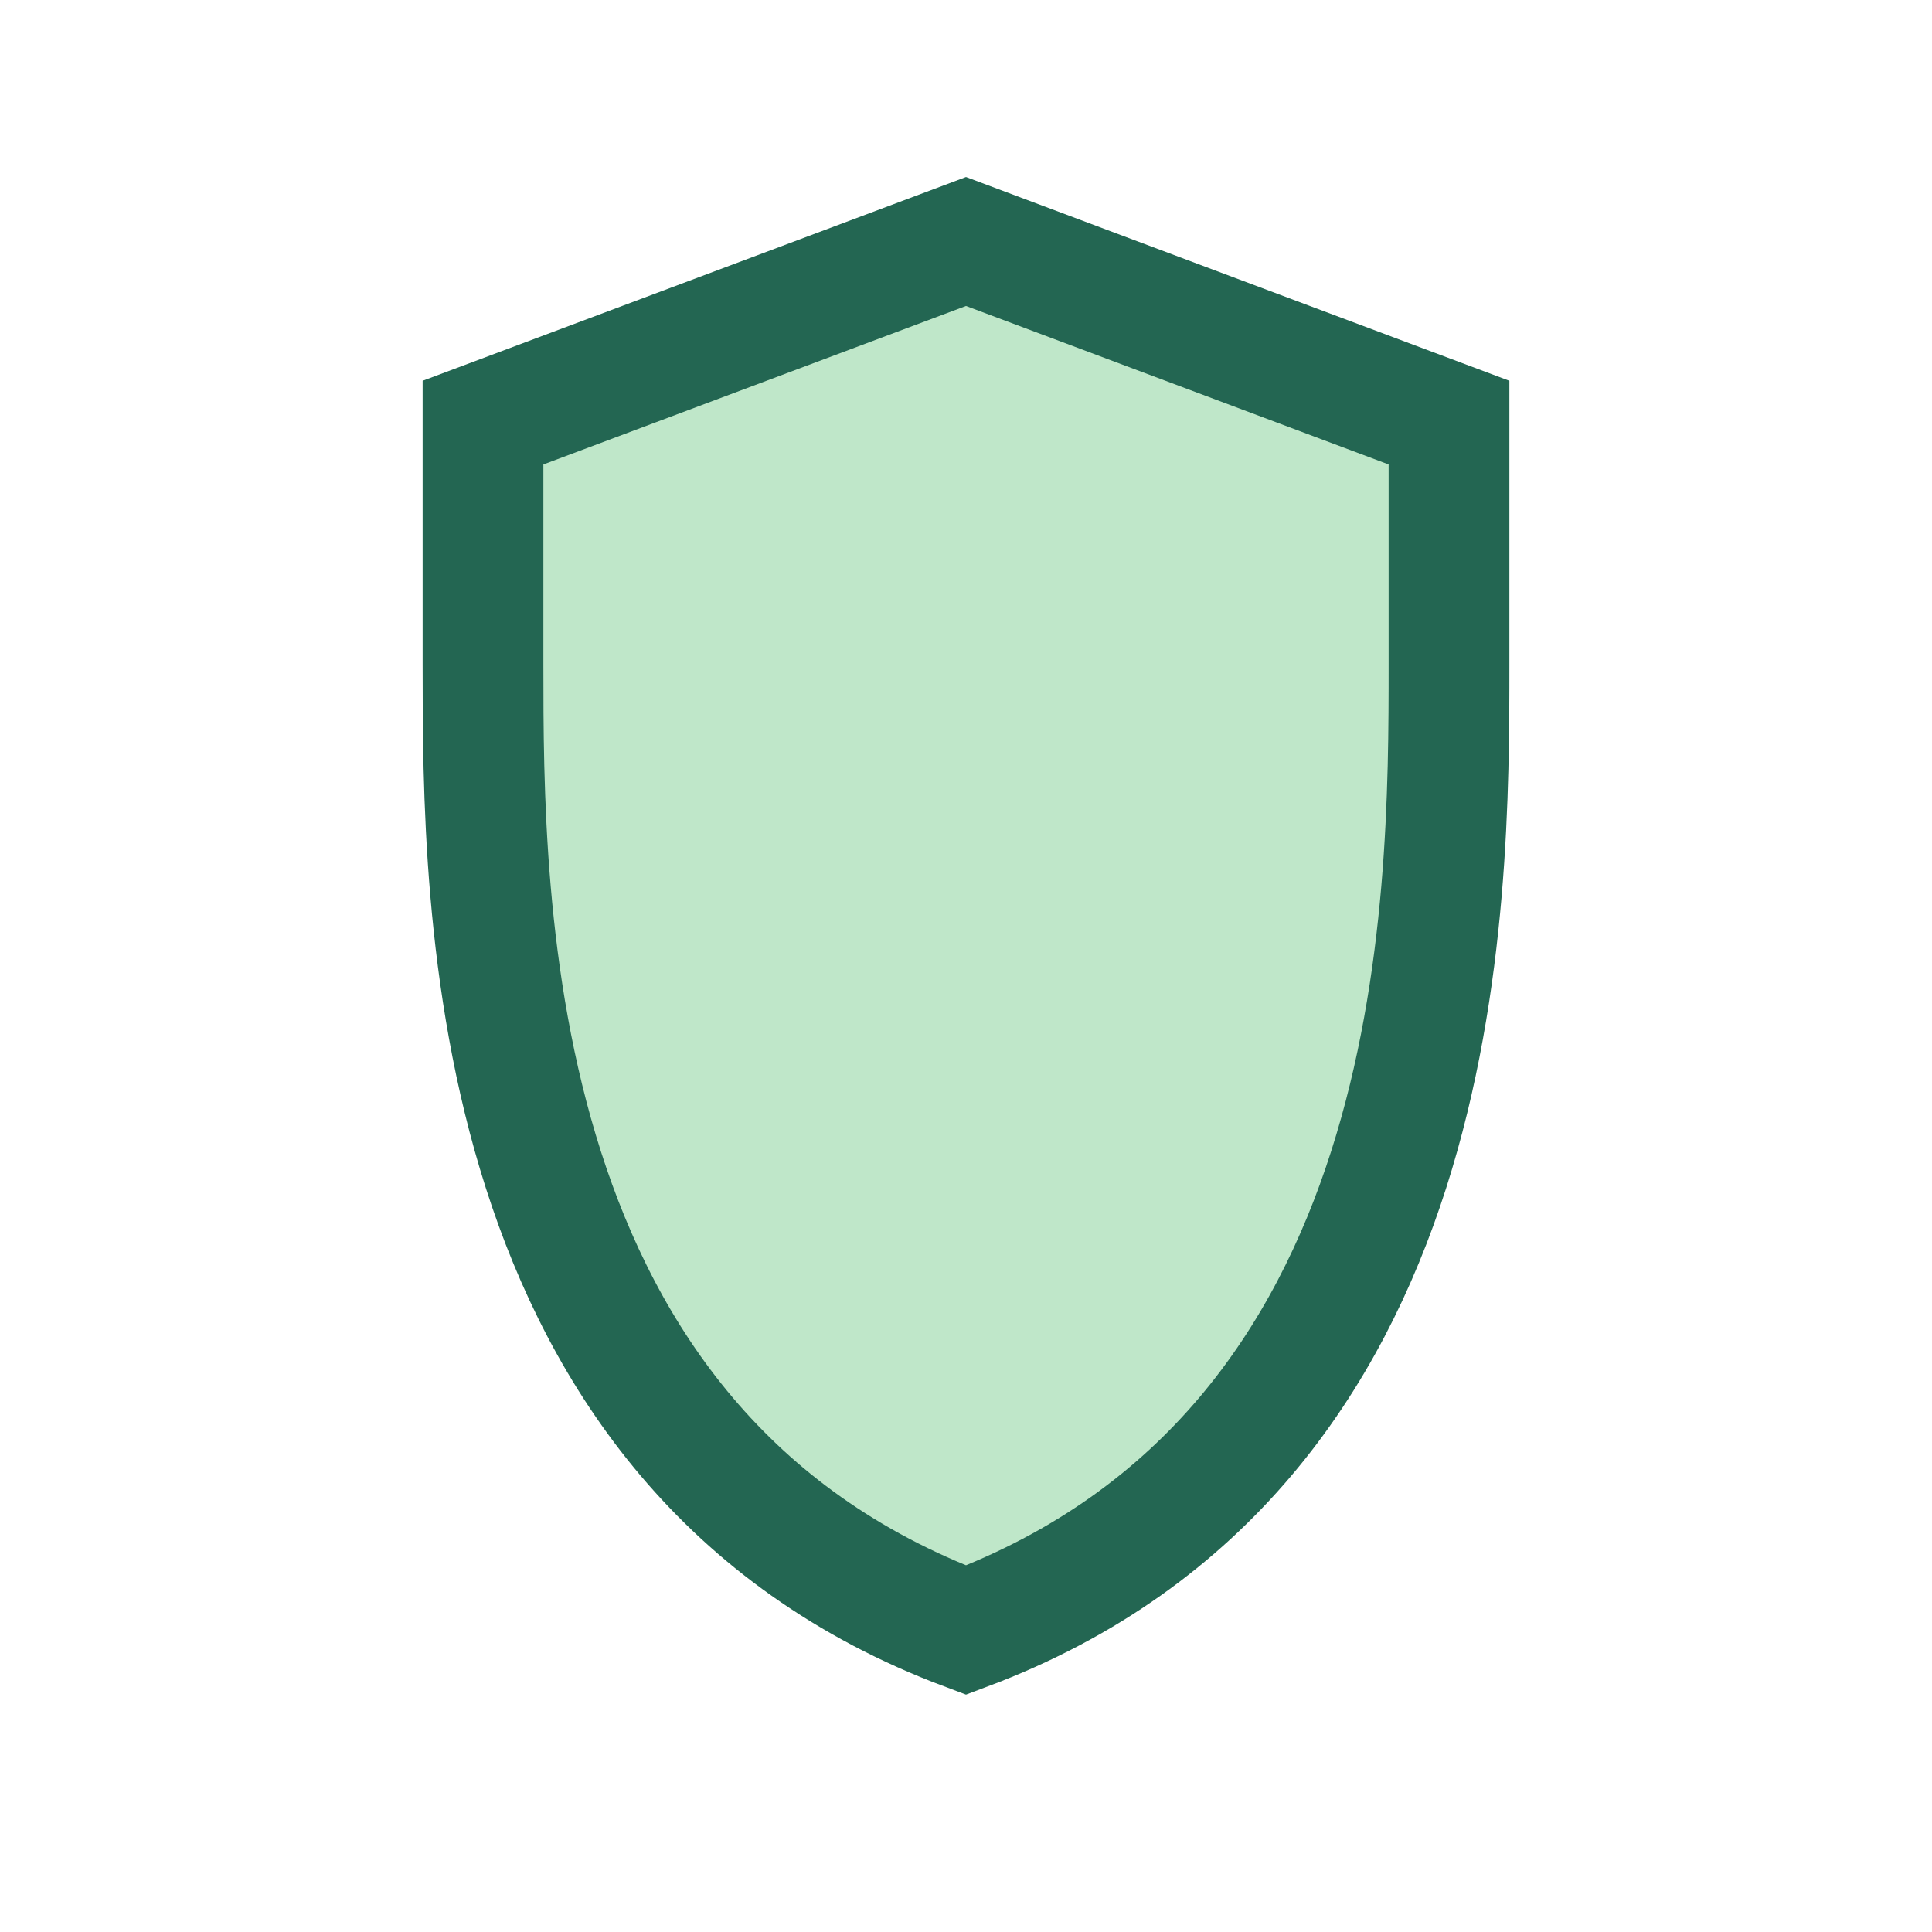 <?xml version="1.0" encoding="UTF-8"?>
<svg xmlns="http://www.w3.org/2000/svg" width="32" height="32" viewBox="0 0 32 32"><path d="M16 27C8 24 8 15 8 11V7l8-3 8 3v4c0 4 0 13-8 16z" fill="#BFE7C9" stroke="#236652" stroke-width="2"/></svg>